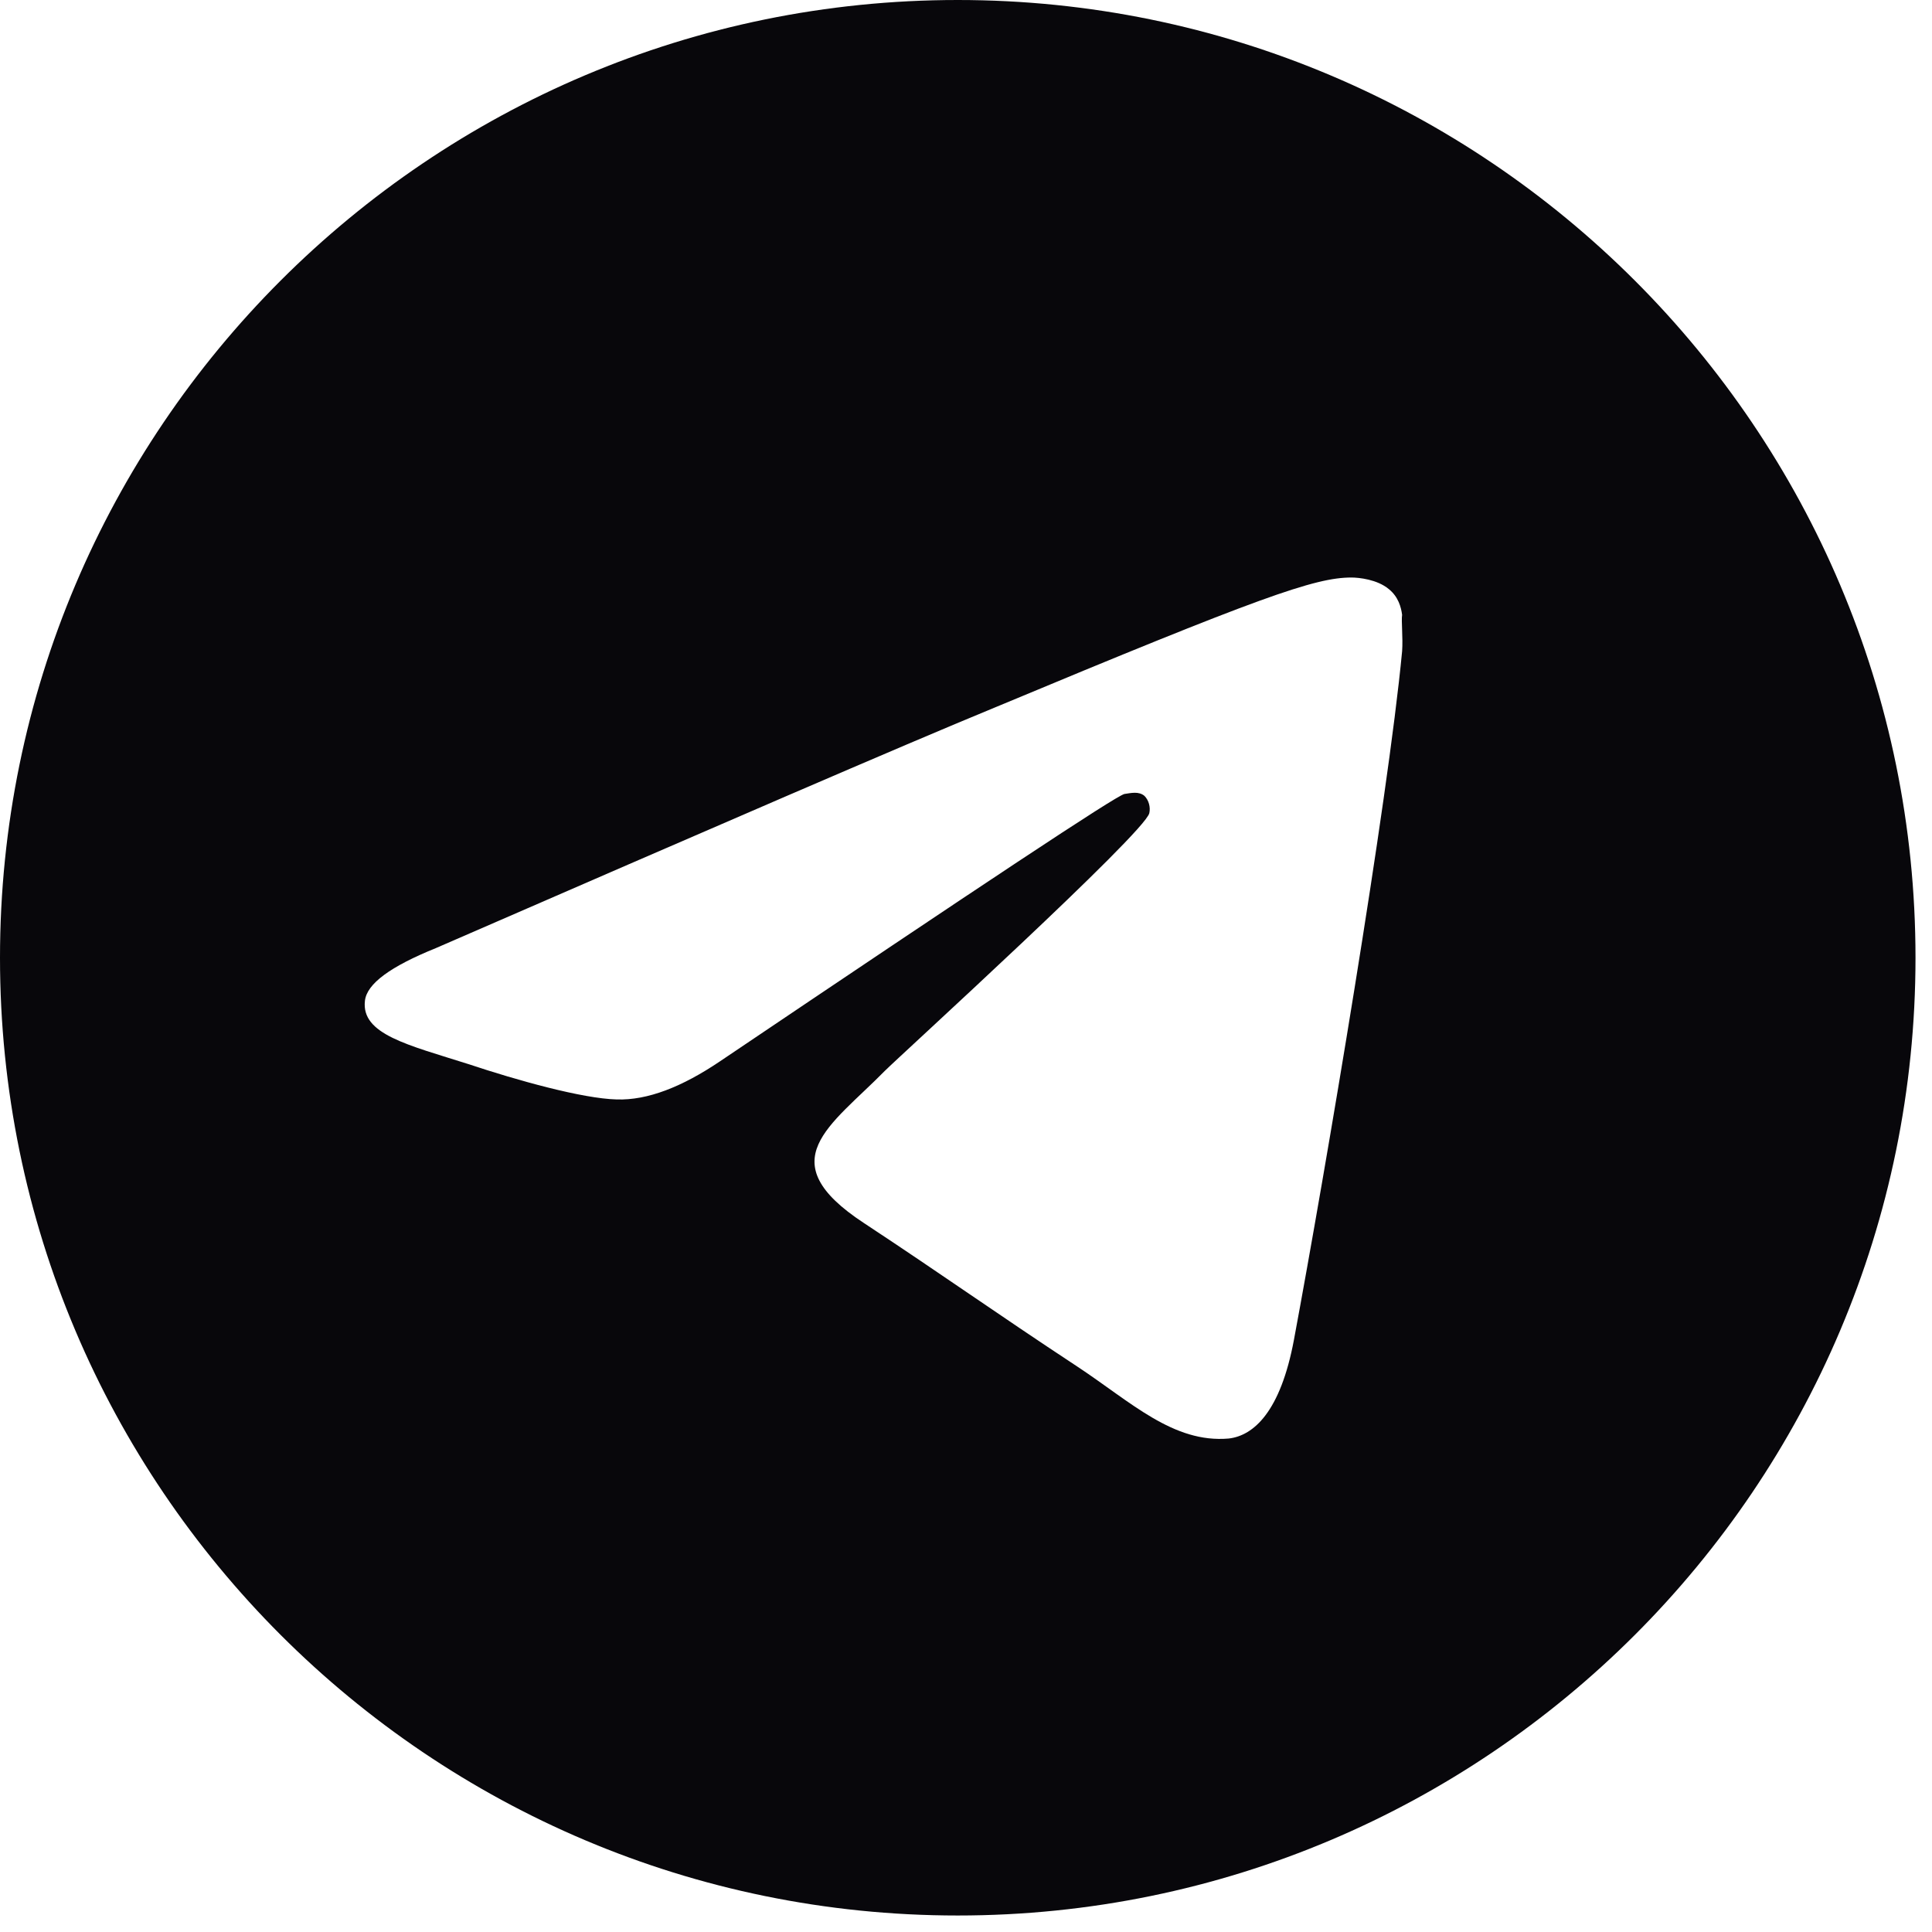 <?xml version="1.0" encoding="UTF-8"?> <svg xmlns="http://www.w3.org/2000/svg" width="26" height="26" viewBox="0 0 26 26" fill="none"><path d="M12.889 0C5.774 0 0 5.774 0 12.889C0 20.004 5.774 25.778 12.889 25.778C20.004 25.778 25.778 20.004 25.778 12.889C25.778 5.774 20.004 0 12.889 0ZM18.869 8.764C18.676 10.801 17.838 15.75 17.413 18.032C17.232 18.998 16.872 19.32 16.536 19.359C15.789 19.424 15.222 18.869 14.5 18.392C13.366 17.645 12.721 17.181 11.626 16.459C10.35 15.621 11.175 15.157 11.909 14.41C12.103 14.216 15.402 11.213 15.467 10.943C15.476 10.902 15.474 10.859 15.463 10.819C15.452 10.778 15.431 10.741 15.402 10.711C15.325 10.646 15.222 10.672 15.132 10.685C15.016 10.711 13.211 11.909 9.692 14.281C9.177 14.629 8.713 14.809 8.3 14.796C7.836 14.784 6.96 14.539 6.303 14.32C5.491 14.062 4.859 13.92 4.911 13.469C4.936 13.237 5.259 13.005 5.864 12.76C9.628 11.123 12.128 10.04 13.379 9.525C16.962 8.03 17.696 7.772 18.186 7.772C18.289 7.772 18.534 7.798 18.689 7.927C18.818 8.03 18.856 8.172 18.869 8.275C18.856 8.352 18.882 8.584 18.869 8.764Z" fill="#08070B"></path></svg> 